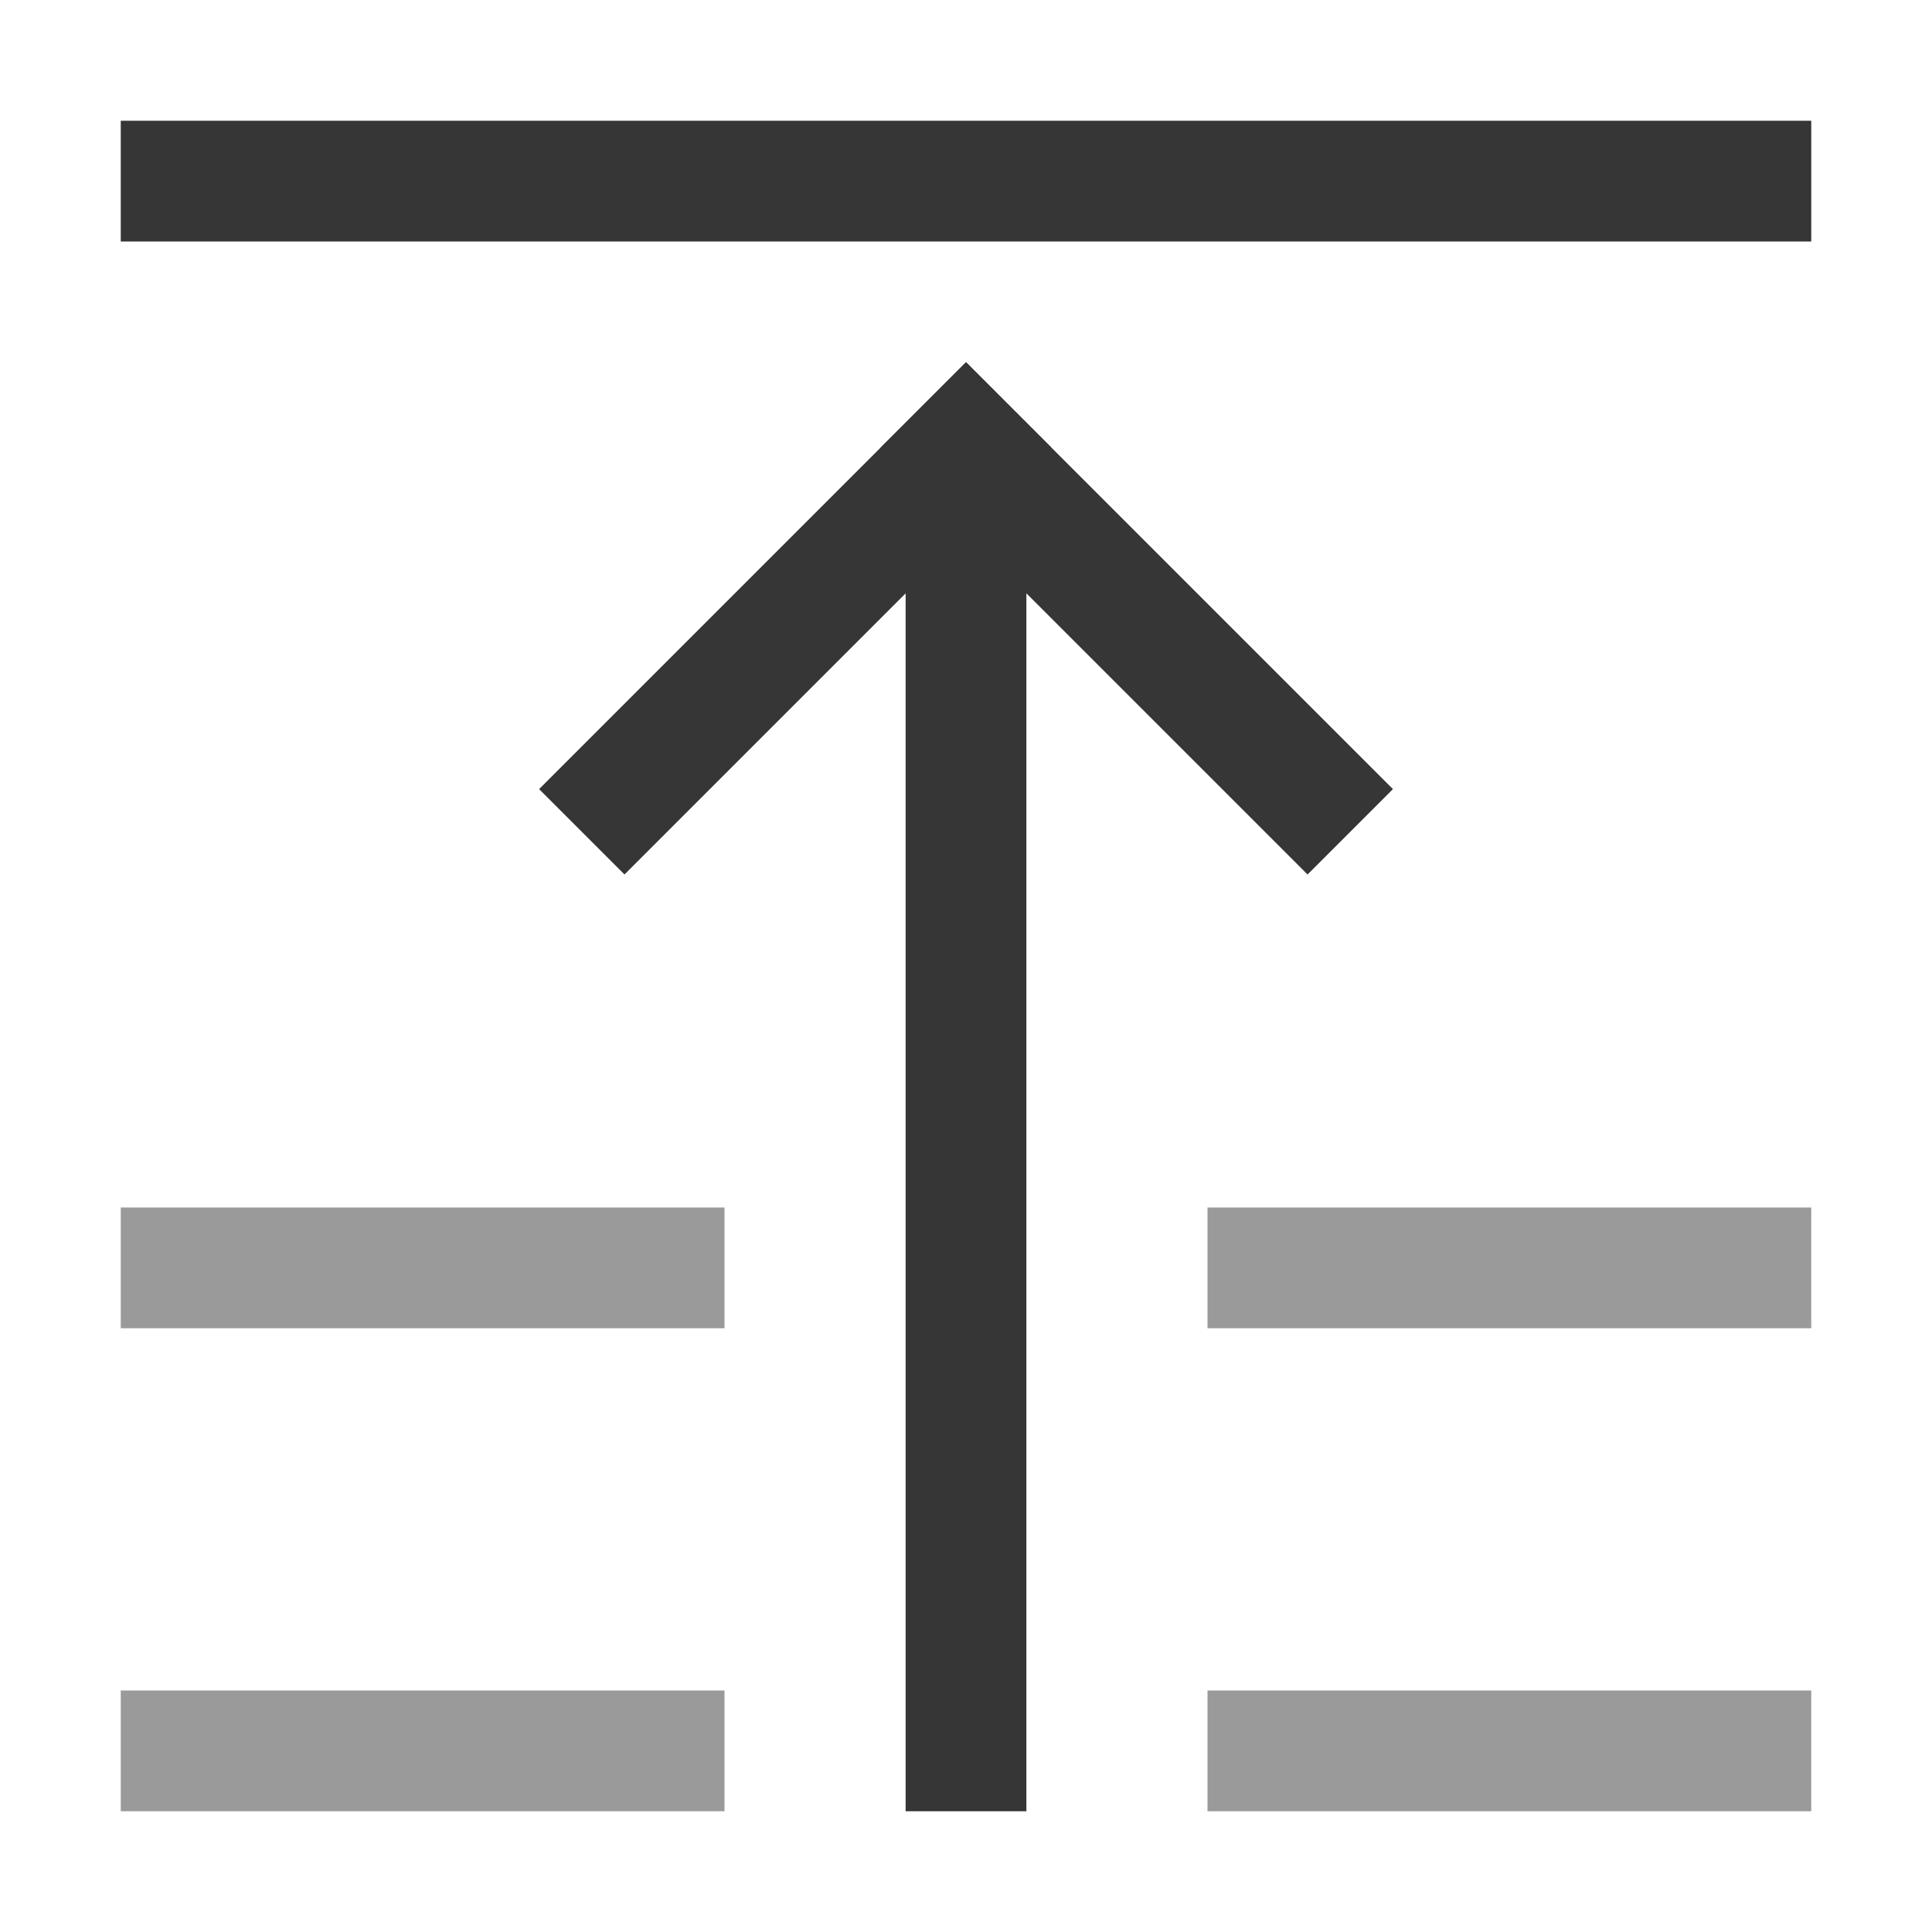 <svg xmlns="http://www.w3.org/2000/svg" width="16" height="16"><path d="M7.5-15h1v11h-1z" style="fill:#363636;stroke-width:2.345;stroke-linecap:square;paint-order:stroke fill markers;stop-color:#000" transform="scale(1 -1)"/><path d="M-1.464-8.778h5v1h-5z" style="fill:#363636;stroke-width:2;stroke-linecap:square;paint-order:stroke fill markers;stop-color:#000" transform="scale(1 -1) rotate(45)"/><path d="M-12.778 2.536h5v1h-5z" style="fill:#363636;stroke-width:2;stroke-linecap:square;paint-order:stroke fill markers;stop-color:#000" transform="rotate(-135)"/><path d="M1-2h14v1H1z" style="fill:#363636;stroke-width:2;stroke-linecap:square;paint-order:stroke fill markers;stop-color:#000" transform="scale(1 -1)"/><path d="M1 15v-1h5v1zm9 0v-1h5v1zm-9-4v-1h5v1zm9 0v-1h5v1z" style="opacity:.5;fill:#363636;stroke-width:2;stroke-linecap:square;paint-order:stroke fill markers;stop-color:#000"/></svg>